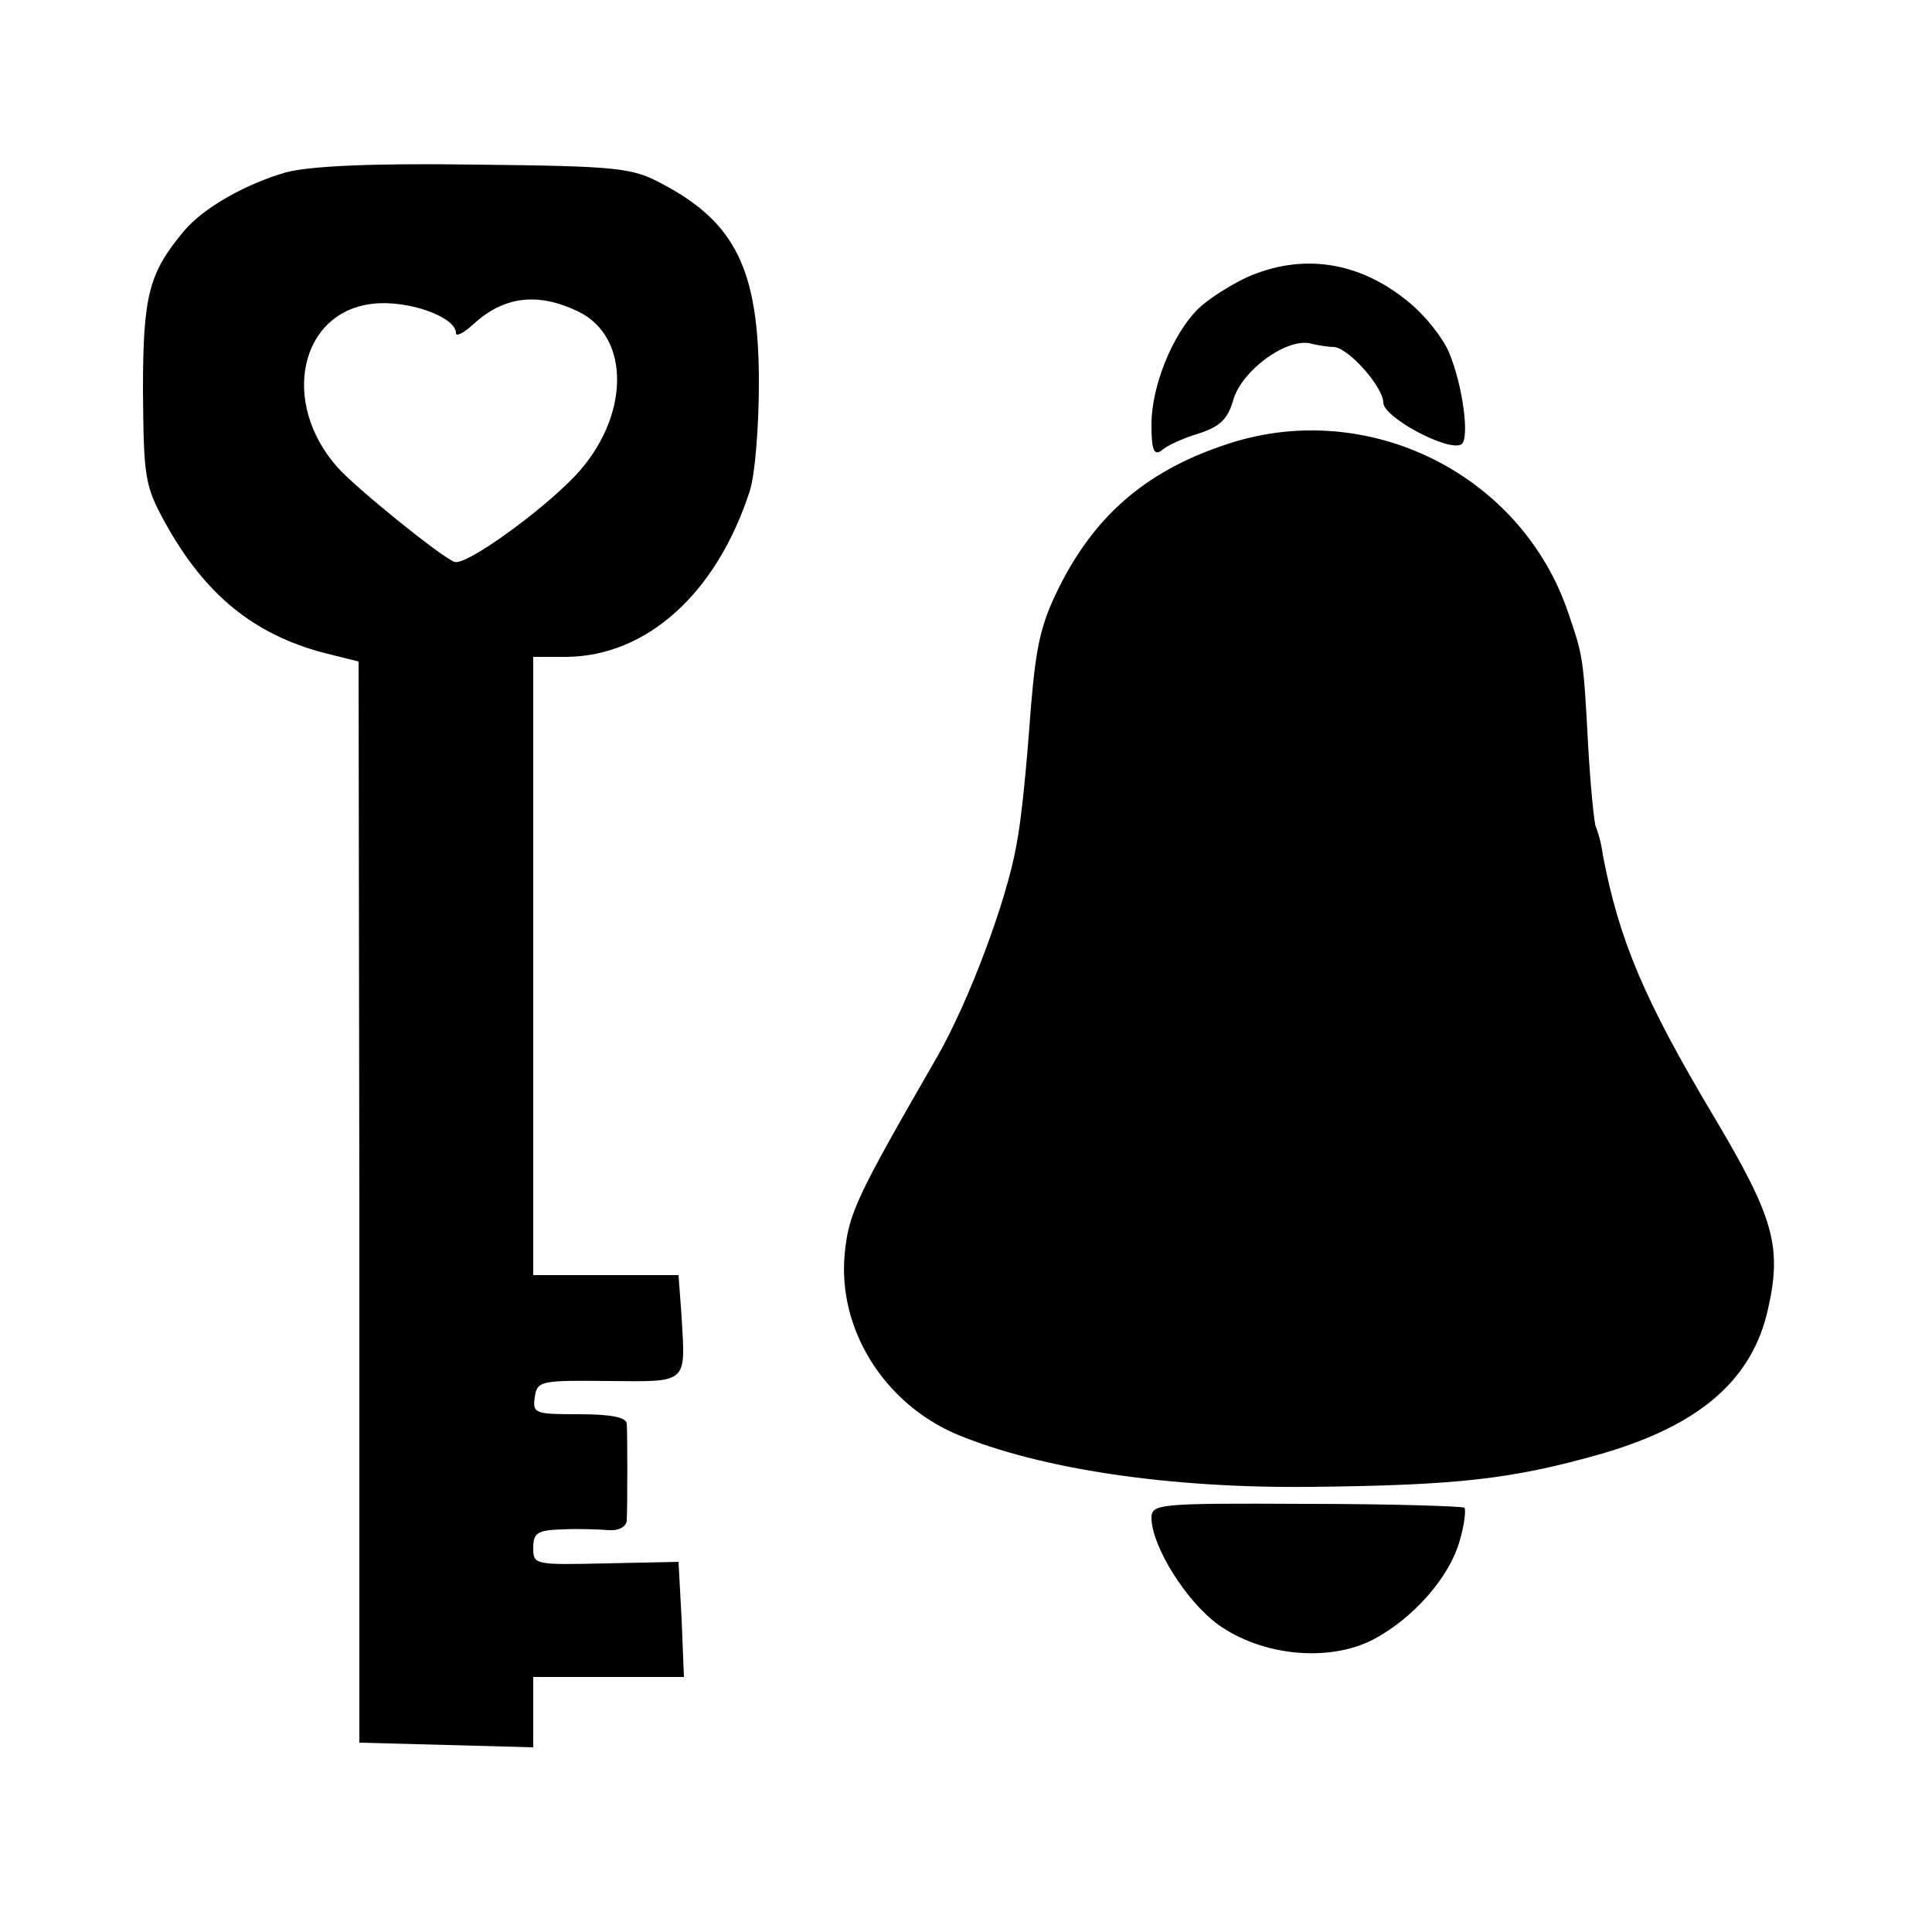 <?xml version="1.0" standalone="no"?>
<!DOCTYPE svg PUBLIC "-//W3C//DTD SVG 20010904//EN"
 "http://www.w3.org/TR/2001/REC-SVG-20010904/DTD/svg10.dtd">
<svg version="1.0" xmlns="http://www.w3.org/2000/svg"
 width="250pt" height="250pt" viewBox="0 0 250 250"
 preserveAspectRatio="xMidYMid meet">
<g transform="translate(0,250) scale(0.1,-0.1)"
fill="#000000" stroke="none">
<path d="M370 2277 c-52 -15 -107 -46 -132 -76 -45 -54 -53 -82 -53 -206 1
-113 2 -123 29 -172 51 -92 114 -144 206 -168 l44 -11 1 -700 0 -699 113 -3
112 -3 0 46 0 45 98 0 97 0 -3 75 -4 74 -94 -2 c-92 -2 -94 -2 -94 20 0 20 6
23 38 24 20 1 47 0 60 -1 12 -1 22 4 23 12 1 21 1 112 0 126 -1 8 -20 12 -62
12 -57 0 -60 1 -57 22 3 21 7 22 95 21 104 -1 100 -4 95 83 l-4 54 -94 0 -94
0 0 400 0 400 43 0 c104 1 194 82 237 214 7 21 12 84 12 141 0 145 -30 207
-125 257 -39 21 -56 23 -242 25 -137 2 -214 -2 -245 -10z m378 -180 c69 -33
67 -138 -4 -213 -45 -47 -142 -117 -156 -111 -17 6 -128 96 -151 122 -75 84
-49 202 46 212 45 5 107 -17 107 -38 0 -5 10 0 22 11 40 37 84 42 136 17z"/>
<path d="M1613 2141 c-23 -11 -51 -29 -63 -41 -33 -33 -60 -100 -60 -149 0
-33 3 -41 13 -34 6 6 28 16 48 22 28 9 38 19 45 44 11 37 66 78 98 73 11 -3
26 -5 32 -5 19 -1 64 -52 64 -72 0 -19 84 -64 101 -54 11 7 2 76 -16 119 -8
19 -31 48 -52 65 -64 53 -138 64 -210 32z"/>
<path d="M1590 1926 c-102 -33 -168 -88 -215 -177 -28 -54 -34 -81 -41 -164
-6 -81 -12 -144 -19 -180 -13 -72 -61 -200 -102 -272 -105 -182 -115 -203
-120 -256 -9 -97 51 -193 145 -233 108 -45 275 -70 458 -68 191 2 261 10 377
43 127 37 195 96 215 188 18 80 7 118 -69 246 -92 154 -124 231 -145 341 -2
16 -7 32 -9 36 -2 4 -7 52 -10 106 -6 114 -7 116 -25 169 -60 181 -259 280
-440 221z"/>
<path d="M1490 535 c1 -37 45 -107 86 -137 57 -41 143 -49 200 -20 52 27 100
81 113 129 6 20 8 39 6 42 -3 2 -95 5 -205 5 -194 1 -200 0 -200 -19z"/>
</g>
</svg>
